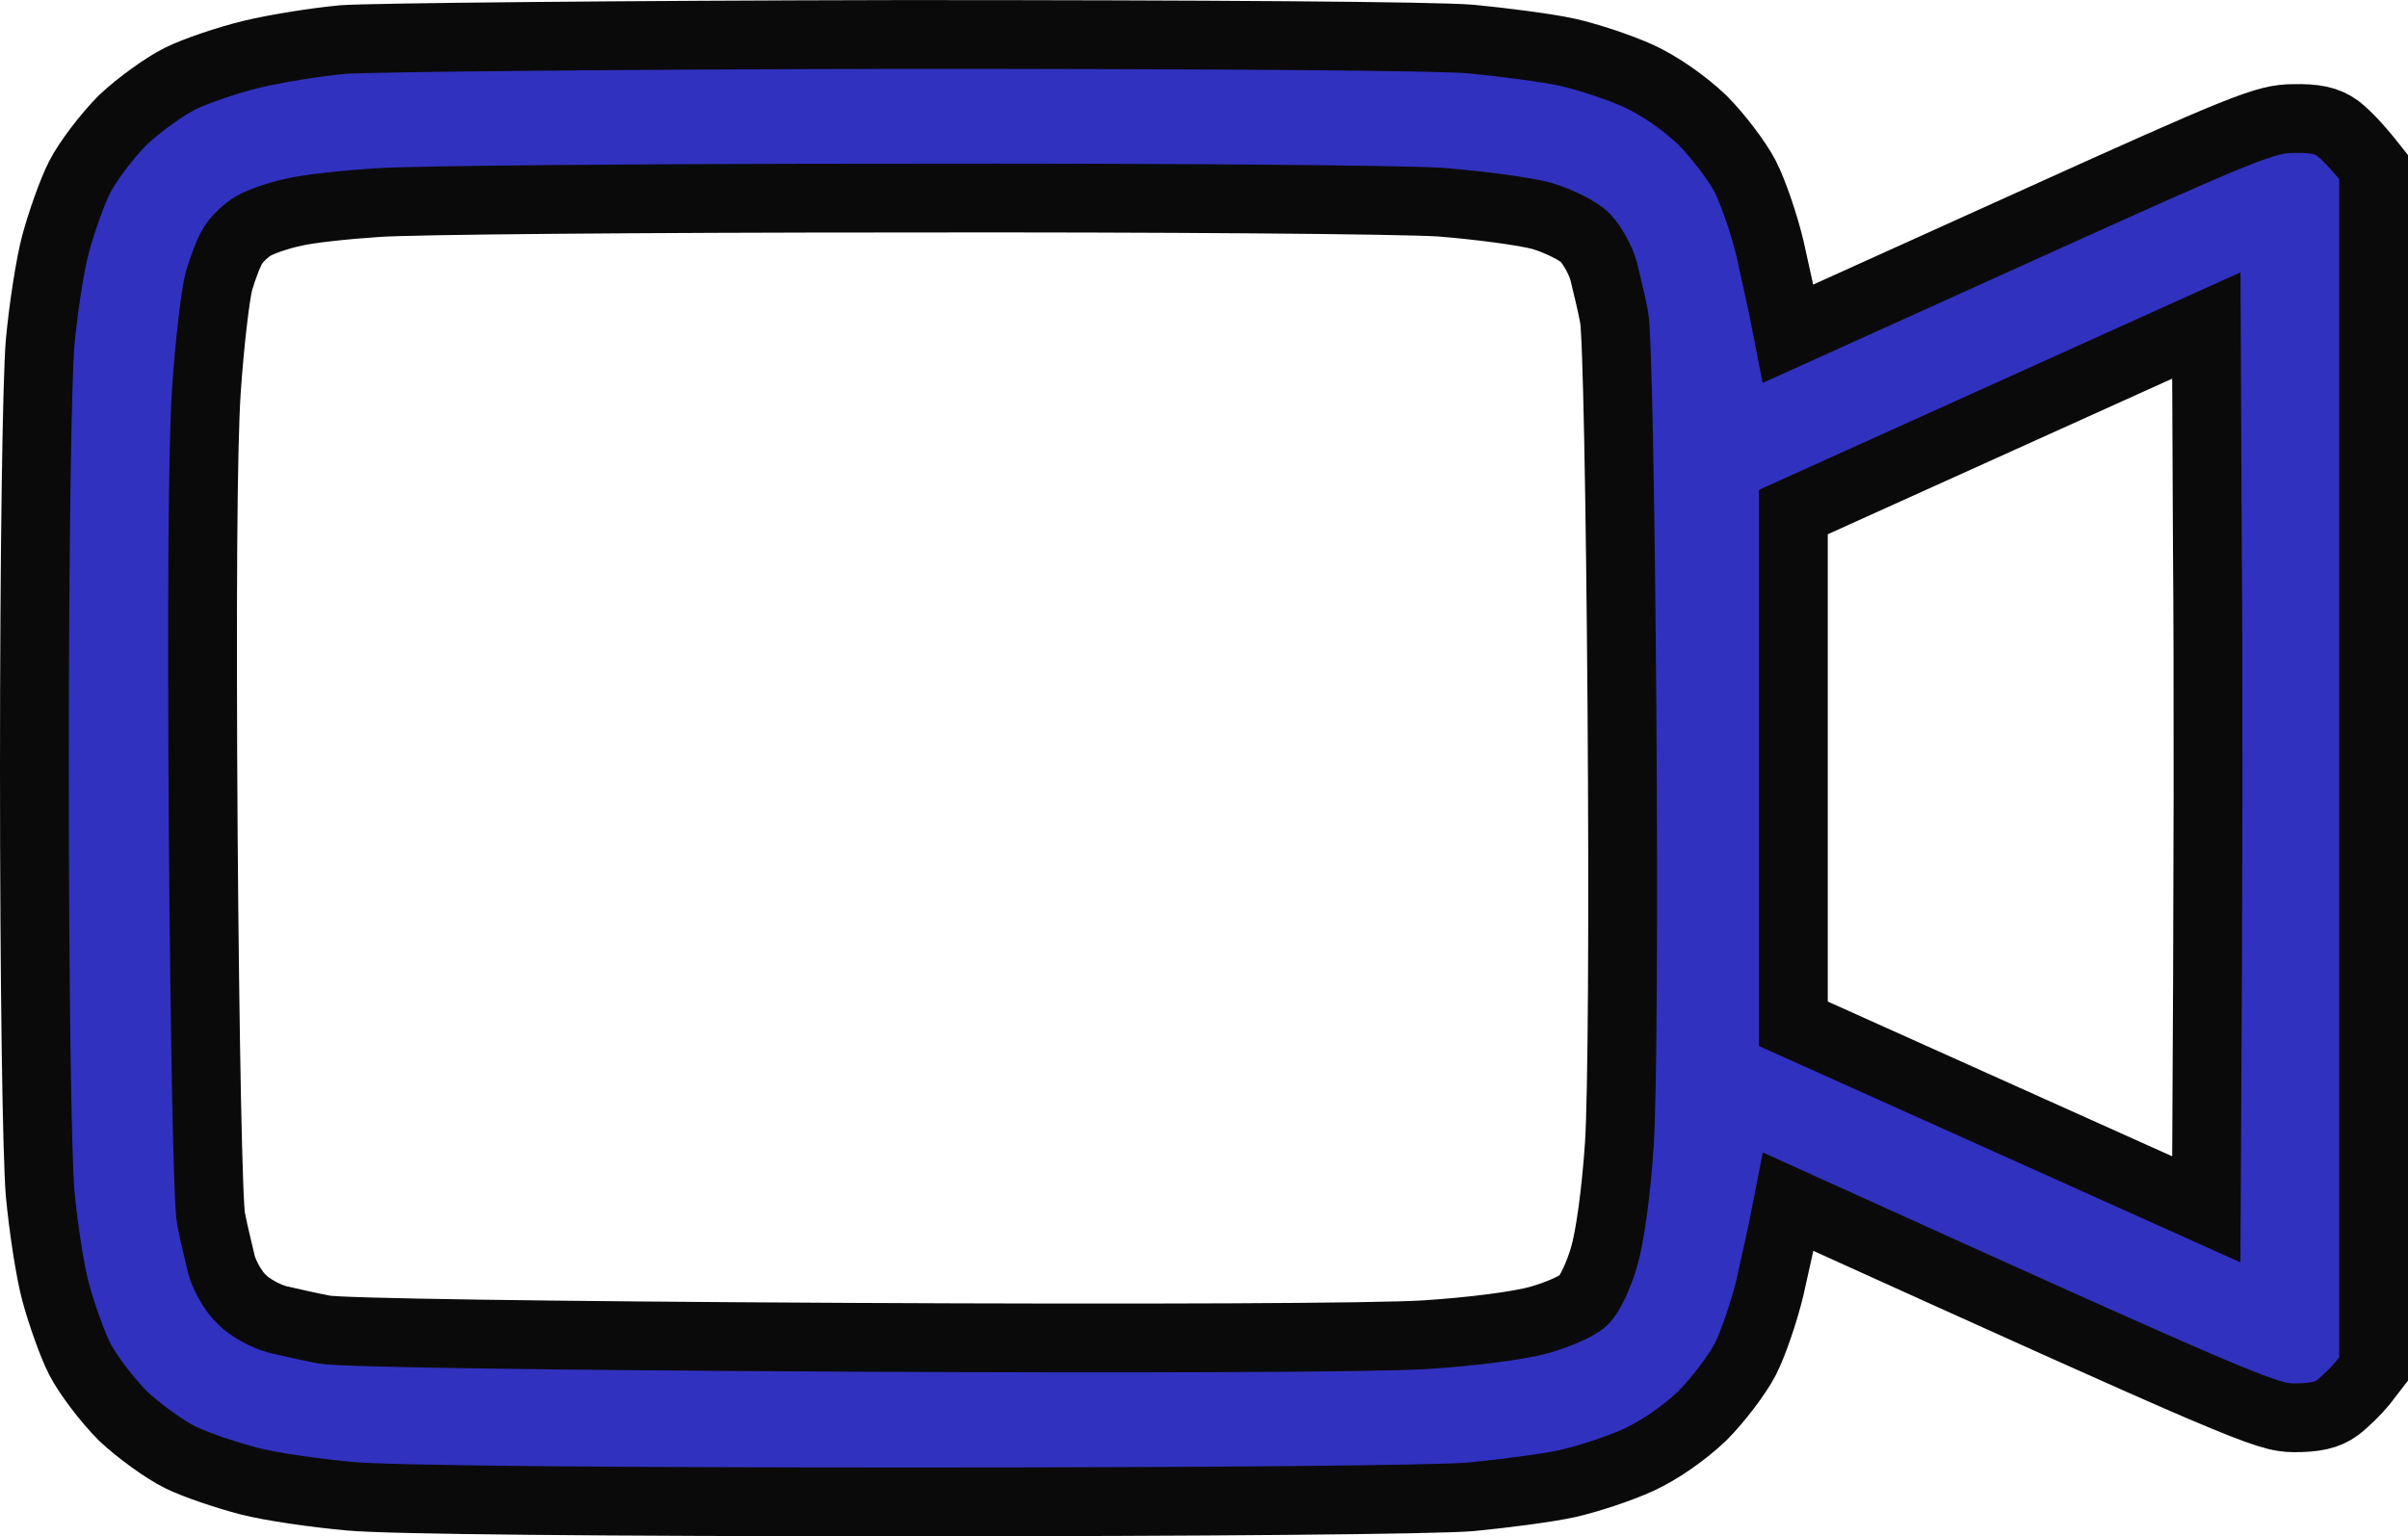 <?xml version="1.0" encoding="UTF-8"?> <svg xmlns="http://www.w3.org/2000/svg" width="105" height="67" viewBox="0 0 105 67" fill="none"><path fill-rule="evenodd" clip-rule="evenodd" d="M39.337 1.503C52.42 1.503 62.609 1.57 64.136 1.703C65.526 1.836 67.441 2.081 68.353 2.281C69.242 2.481 70.655 2.948 71.475 3.326C72.387 3.748 73.436 4.482 74.233 5.238C74.917 5.927 75.761 7.038 76.103 7.705C76.444 8.372 76.923 9.772 77.174 10.817C77.402 11.862 77.698 13.129 77.972 14.552L88.343 9.861C97.916 5.527 98.805 5.171 100.013 5.171C100.947 5.149 101.471 5.26 101.927 5.593C102.246 5.838 102.748 6.327 103.5 7.283V59.701L103.021 60.323C102.748 60.657 102.246 61.146 101.927 61.39C101.471 61.724 100.947 61.835 100.013 61.835C98.805 61.813 97.938 61.457 77.972 52.41L77.789 53.343C77.698 53.854 77.402 55.121 77.174 56.166C76.923 57.211 76.444 58.612 76.103 59.279C75.761 59.945 74.917 61.057 74.233 61.746C73.436 62.502 72.387 63.236 71.475 63.658C70.655 64.036 69.242 64.503 68.353 64.703C67.441 64.903 65.526 65.147 64.136 65.281C62.654 65.414 52.306 65.503 39.793 65.503C26.14 65.503 16.999 65.414 15.29 65.258C13.786 65.125 11.78 64.836 10.845 64.591C9.911 64.347 8.566 63.902 7.882 63.569C7.198 63.236 6.059 62.413 5.352 61.746C4.668 61.057 3.825 59.945 3.483 59.279C3.141 58.612 2.685 57.3 2.435 56.389C2.184 55.477 1.887 53.521 1.751 52.054C1.614 50.453 1.5 43.006 1.5 33.492C1.5 23.977 1.614 16.53 1.751 14.93C1.887 13.463 2.184 11.506 2.435 10.595C2.685 9.684 3.141 8.372 3.483 7.705C3.825 7.038 4.668 5.927 5.352 5.238C6.059 4.571 7.198 3.748 7.882 3.415C8.566 3.081 9.956 2.614 10.959 2.37C11.962 2.125 13.763 1.836 14.948 1.725C16.133 1.636 27.12 1.525 39.337 1.503V1.503ZM12.783 9.261C12.145 9.395 11.392 9.661 11.073 9.839C10.754 10.017 10.367 10.395 10.184 10.662C10.002 10.928 9.728 11.64 9.546 12.262C9.386 12.862 9.136 15.019 8.999 17.042C8.839 19.42 8.794 26.2 8.862 36.382C8.931 45.318 9.067 52.543 9.204 53.165C9.318 53.766 9.546 54.677 9.66 55.166C9.797 55.655 10.184 56.344 10.549 56.678C10.891 57.033 11.597 57.411 12.099 57.545C12.6 57.656 13.535 57.878 14.15 57.989C14.857 58.123 23.655 58.256 36.944 58.323C49.913 58.389 60.01 58.345 62.13 58.212C64.227 58.078 66.256 57.811 67.122 57.567C67.92 57.344 68.786 56.967 69.059 56.7C69.333 56.433 69.72 55.588 69.948 54.81C70.199 53.966 70.472 51.987 70.609 49.942C70.746 47.897 70.792 40.072 70.723 30.713C70.655 21.688 70.518 14.463 70.381 13.818C70.267 13.196 70.039 12.307 69.925 11.818C69.789 11.329 69.424 10.684 69.128 10.373C68.831 10.062 67.965 9.639 67.236 9.417C66.507 9.217 64.501 8.95 62.814 8.817C61.127 8.705 50.551 8.617 39.337 8.639C28.123 8.639 17.797 8.728 16.43 8.839C15.062 8.928 13.398 9.106 12.783 9.261ZM78.199 22.332V44.651L96.206 52.743C96.297 37.916 96.297 29.246 96.252 23.889L96.206 14.196L78.199 22.332Z" fill="#3131BF" stroke="#0B0A0A" stroke-width="3"></path></svg> 